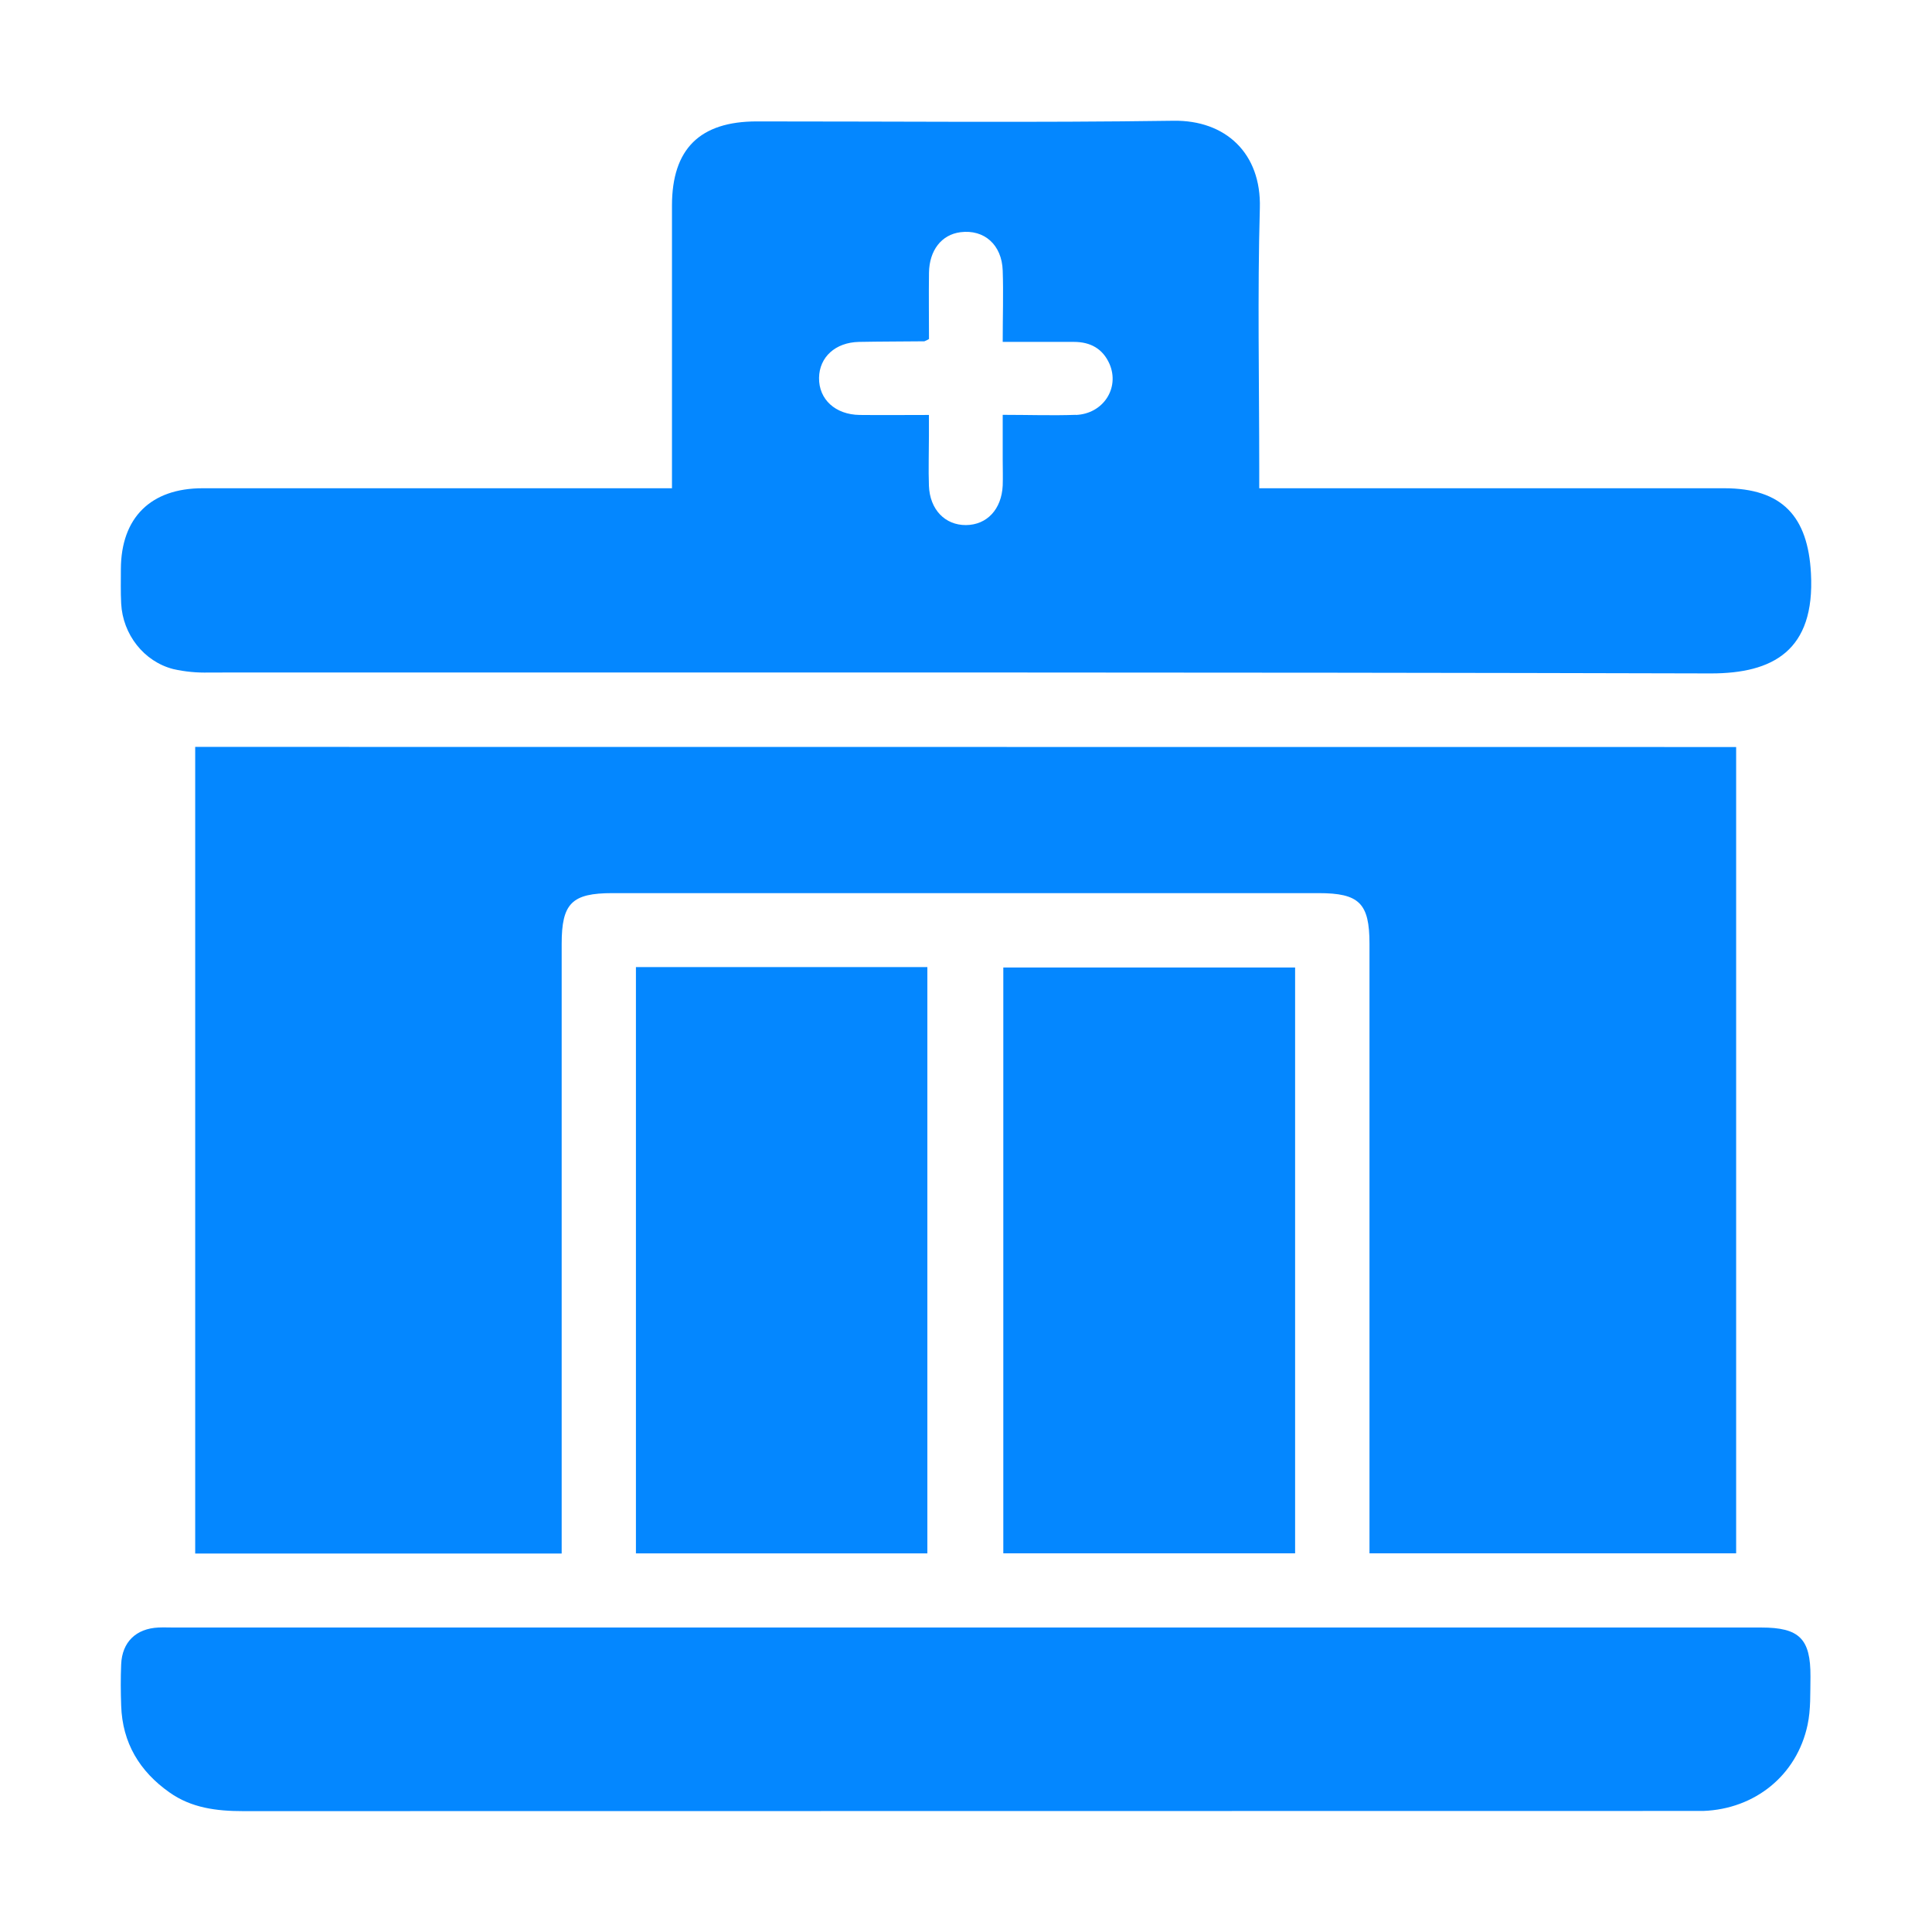 <?xml version="1.0" encoding="UTF-8"?> <svg xmlns="http://www.w3.org/2000/svg" width="32" height="32" viewBox="0 0 32 32" fill="none"><path d="M28.756 12.373V25.728H22.683V15.633C22.683 14.96 22.514 14.793 21.839 14.793H10.145C9.471 14.793 9.303 14.961 9.303 15.635V25.731H3.233V12.371L28.756 12.373Z" fill="#0487FF"></path><path d="M29.995 9.496C29.945 8.552 29.518 8.088 28.56 8.087H20.857V7.753C20.857 6.317 20.827 4.881 20.867 3.446C20.893 2.535 20.296 1.988 19.438 2C17.137 2.033 14.836 2.01 12.535 2.011C11.59 2.011 11.131 2.468 11.13 3.403C11.13 4.849 11.13 6.294 11.13 7.739V8.087H5.437C4.743 8.087 4.049 8.087 3.355 8.087C2.497 8.087 2.006 8.574 2.002 9.424C2.002 9.615 1.997 9.805 2.007 9.996C2.033 10.507 2.382 10.957 2.87 11.082C3.065 11.126 3.264 11.145 3.463 11.139C11.755 11.139 20.047 11.132 28.339 11.154C29.36 11.154 30.065 10.781 29.995 9.496ZM17.819 6.871C17.431 6.885 17.042 6.871 16.608 6.871V7.614C16.608 7.757 16.613 7.9 16.608 8.042C16.589 8.436 16.347 8.694 16 8.697C15.653 8.699 15.402 8.441 15.386 8.048C15.376 7.773 15.386 7.498 15.386 7.222V6.873C14.977 6.873 14.609 6.877 14.24 6.873C13.835 6.868 13.561 6.614 13.566 6.258C13.571 5.915 13.836 5.671 14.228 5.663C14.589 5.656 14.95 5.657 15.31 5.653C15.337 5.643 15.363 5.63 15.387 5.615C15.387 5.268 15.382 4.893 15.387 4.519C15.392 4.145 15.595 3.886 15.909 3.846C16.301 3.796 16.595 4.054 16.608 4.483C16.621 4.861 16.608 5.24 16.608 5.663C17.017 5.663 17.402 5.663 17.788 5.663C18.063 5.663 18.267 5.777 18.378 6.03C18.549 6.431 18.27 6.857 17.816 6.873L17.819 6.871Z" fill="#0487FF"></path><path d="M29.939 28.57C29.761 29.405 29.067 29.964 28.21 29.995C28.125 29.995 28.038 29.995 27.953 29.995C19.978 29.995 12.003 29.996 4.027 29.998C3.589 29.998 3.17 29.946 2.807 29.688C2.311 29.339 2.027 28.866 2.007 28.252C1.999 28.024 1.997 27.795 2.007 27.566C2.022 27.198 2.253 26.974 2.624 26.957C2.709 26.953 2.795 26.957 2.88 26.957H29.173C29.802 26.957 29.991 27.142 29.987 27.771C29.982 28.04 29.994 28.313 29.939 28.57Z" fill="#0487FF"></path><path d="M15.36 16.018H10.533V25.729H15.36V16.018Z" fill="#0487FF"></path><path d="M21.451 16.025H16.618V25.728H21.451V16.025Z" fill="#0487FF"></path></svg> 